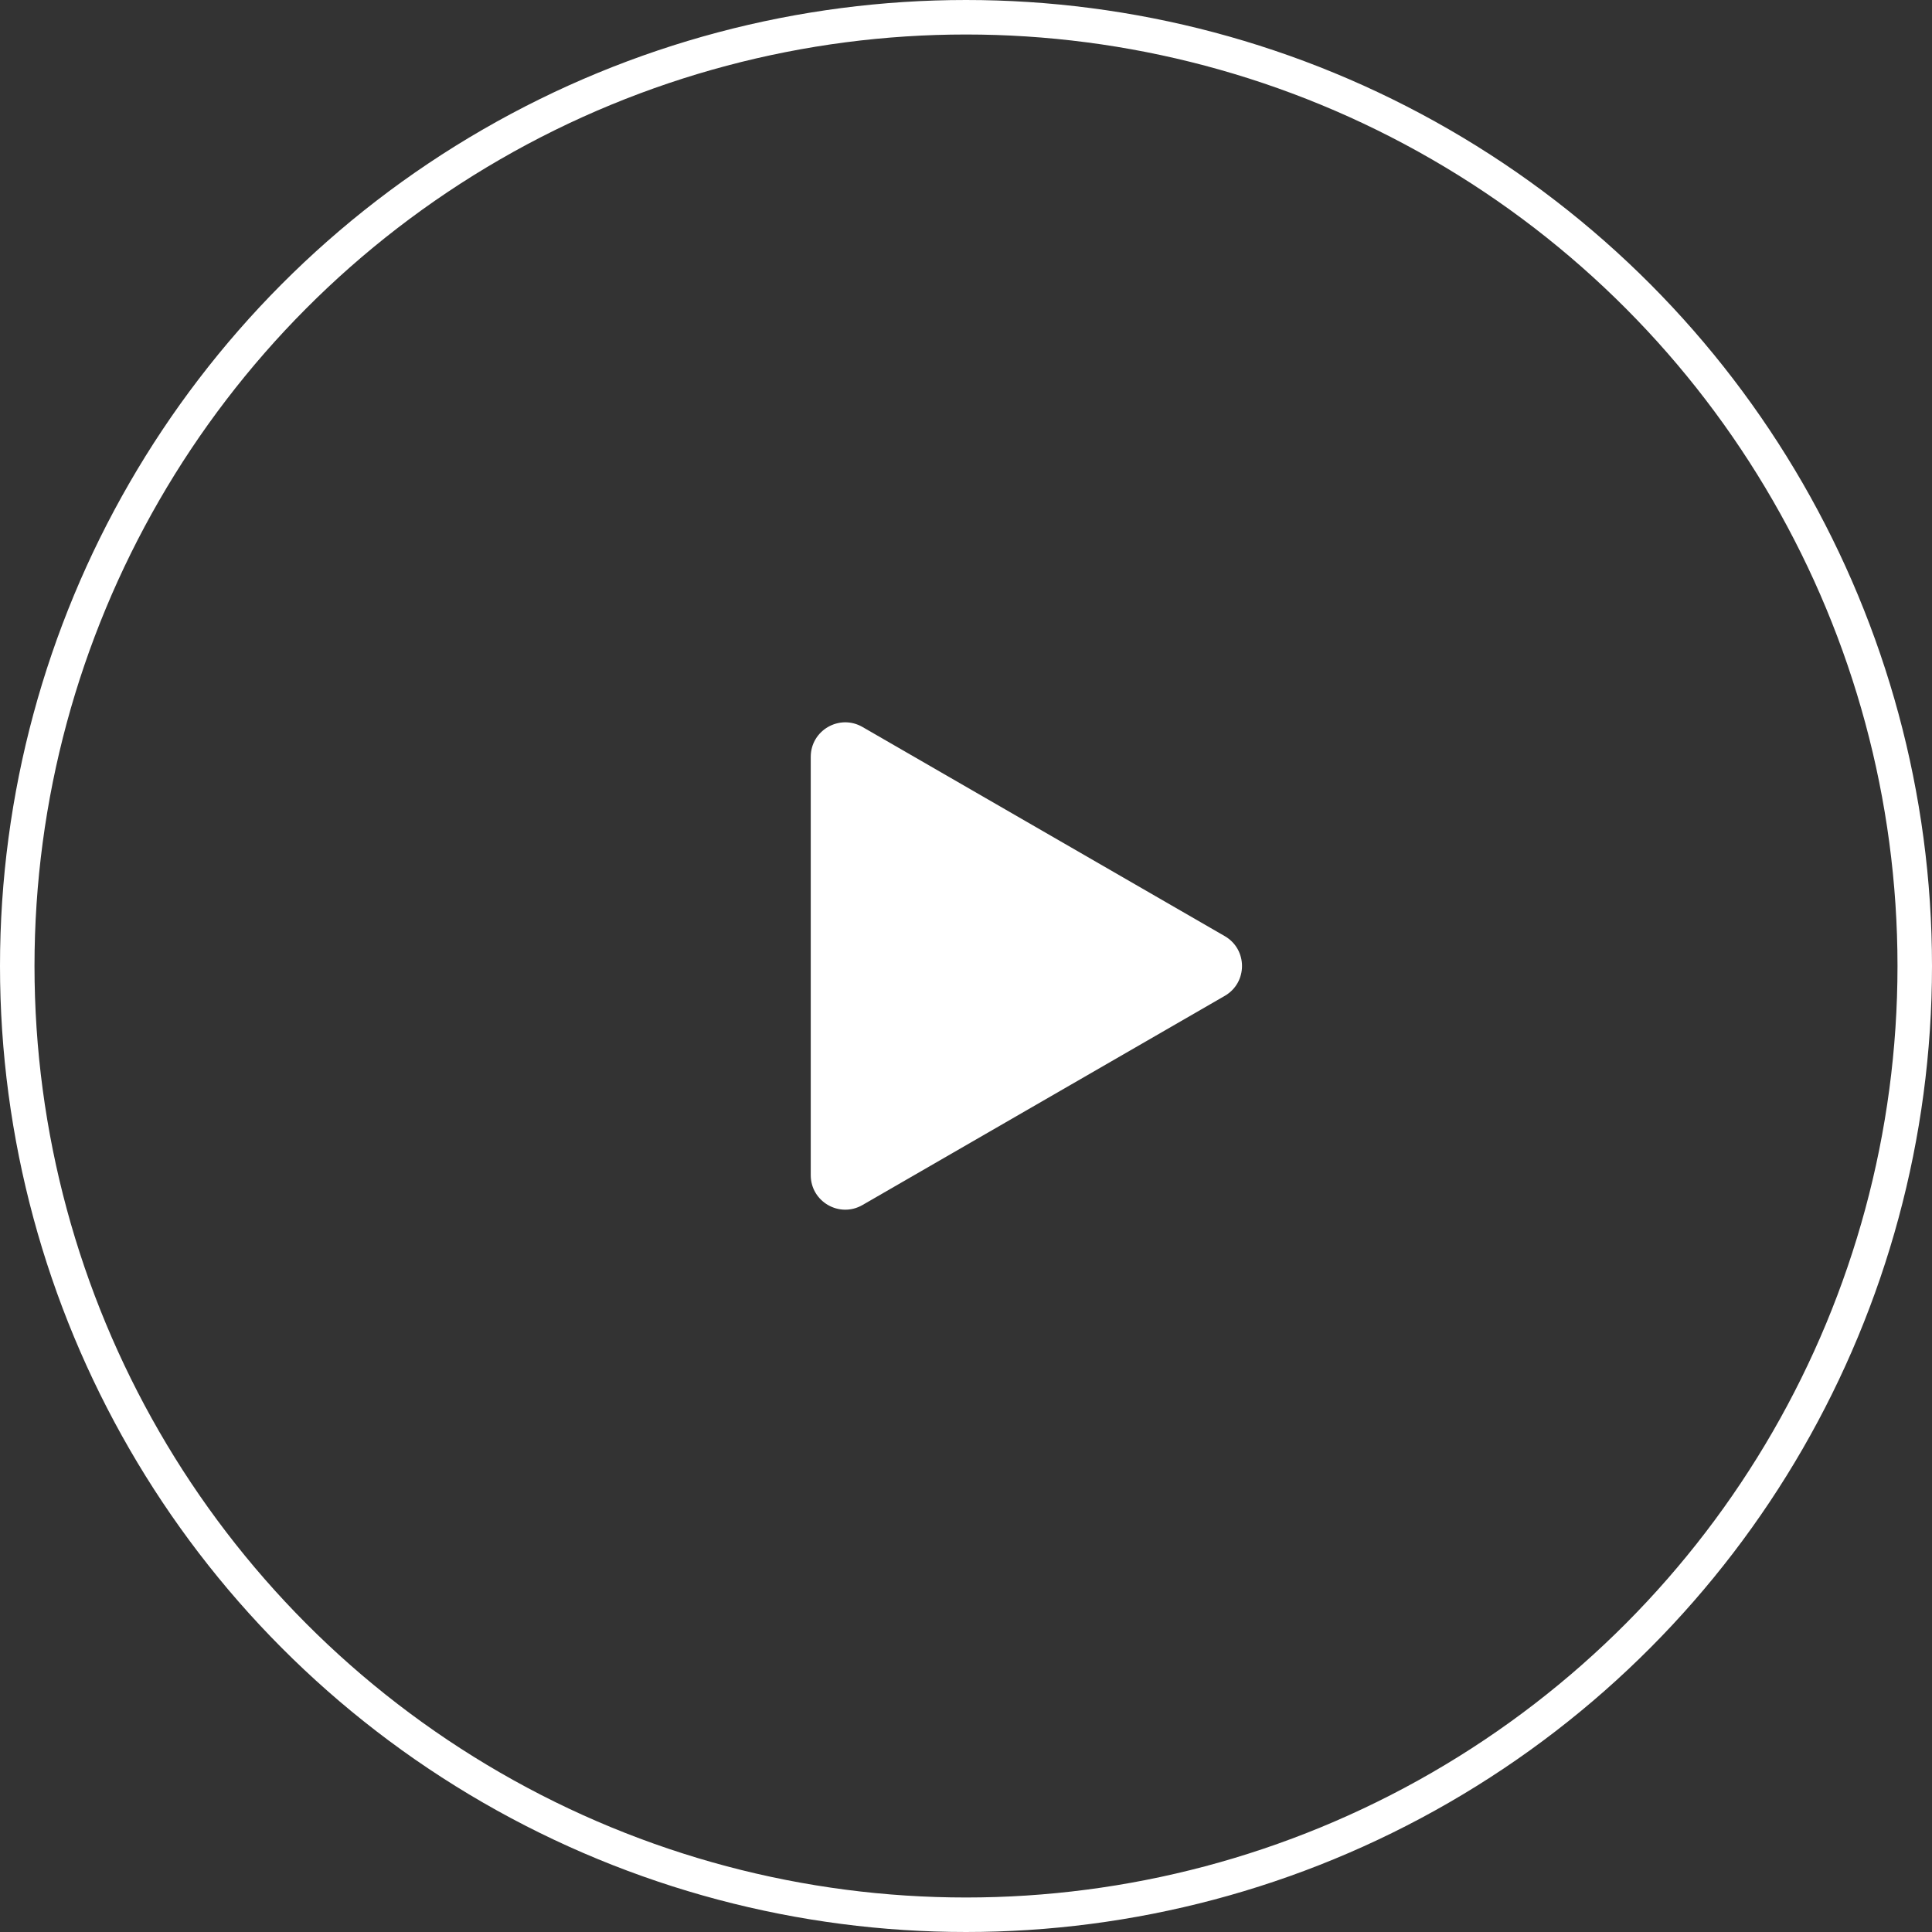 <svg width="56" height="56" viewBox="0 0 56 56" fill="none" xmlns="http://www.w3.org/2000/svg">
<rect x="0" y="0" width="56" height="56" fill="#333333" stroke="none"/>
<g id="Group 34">
<circle id="Ellipse 17" cx="28" cy="28" r="27.5" stroke="white"/>
<path id="Polygon 1" d="M35.5 27.134C36.167 27.519 36.167 28.481 35.5 28.866L25 34.928C24.333 35.313 23.5 34.832 23.5 34.062L23.5 21.938C23.5 21.168 24.333 20.687 25 21.072L35.5 27.134Z" fill="white"/>
</g>
</svg>
